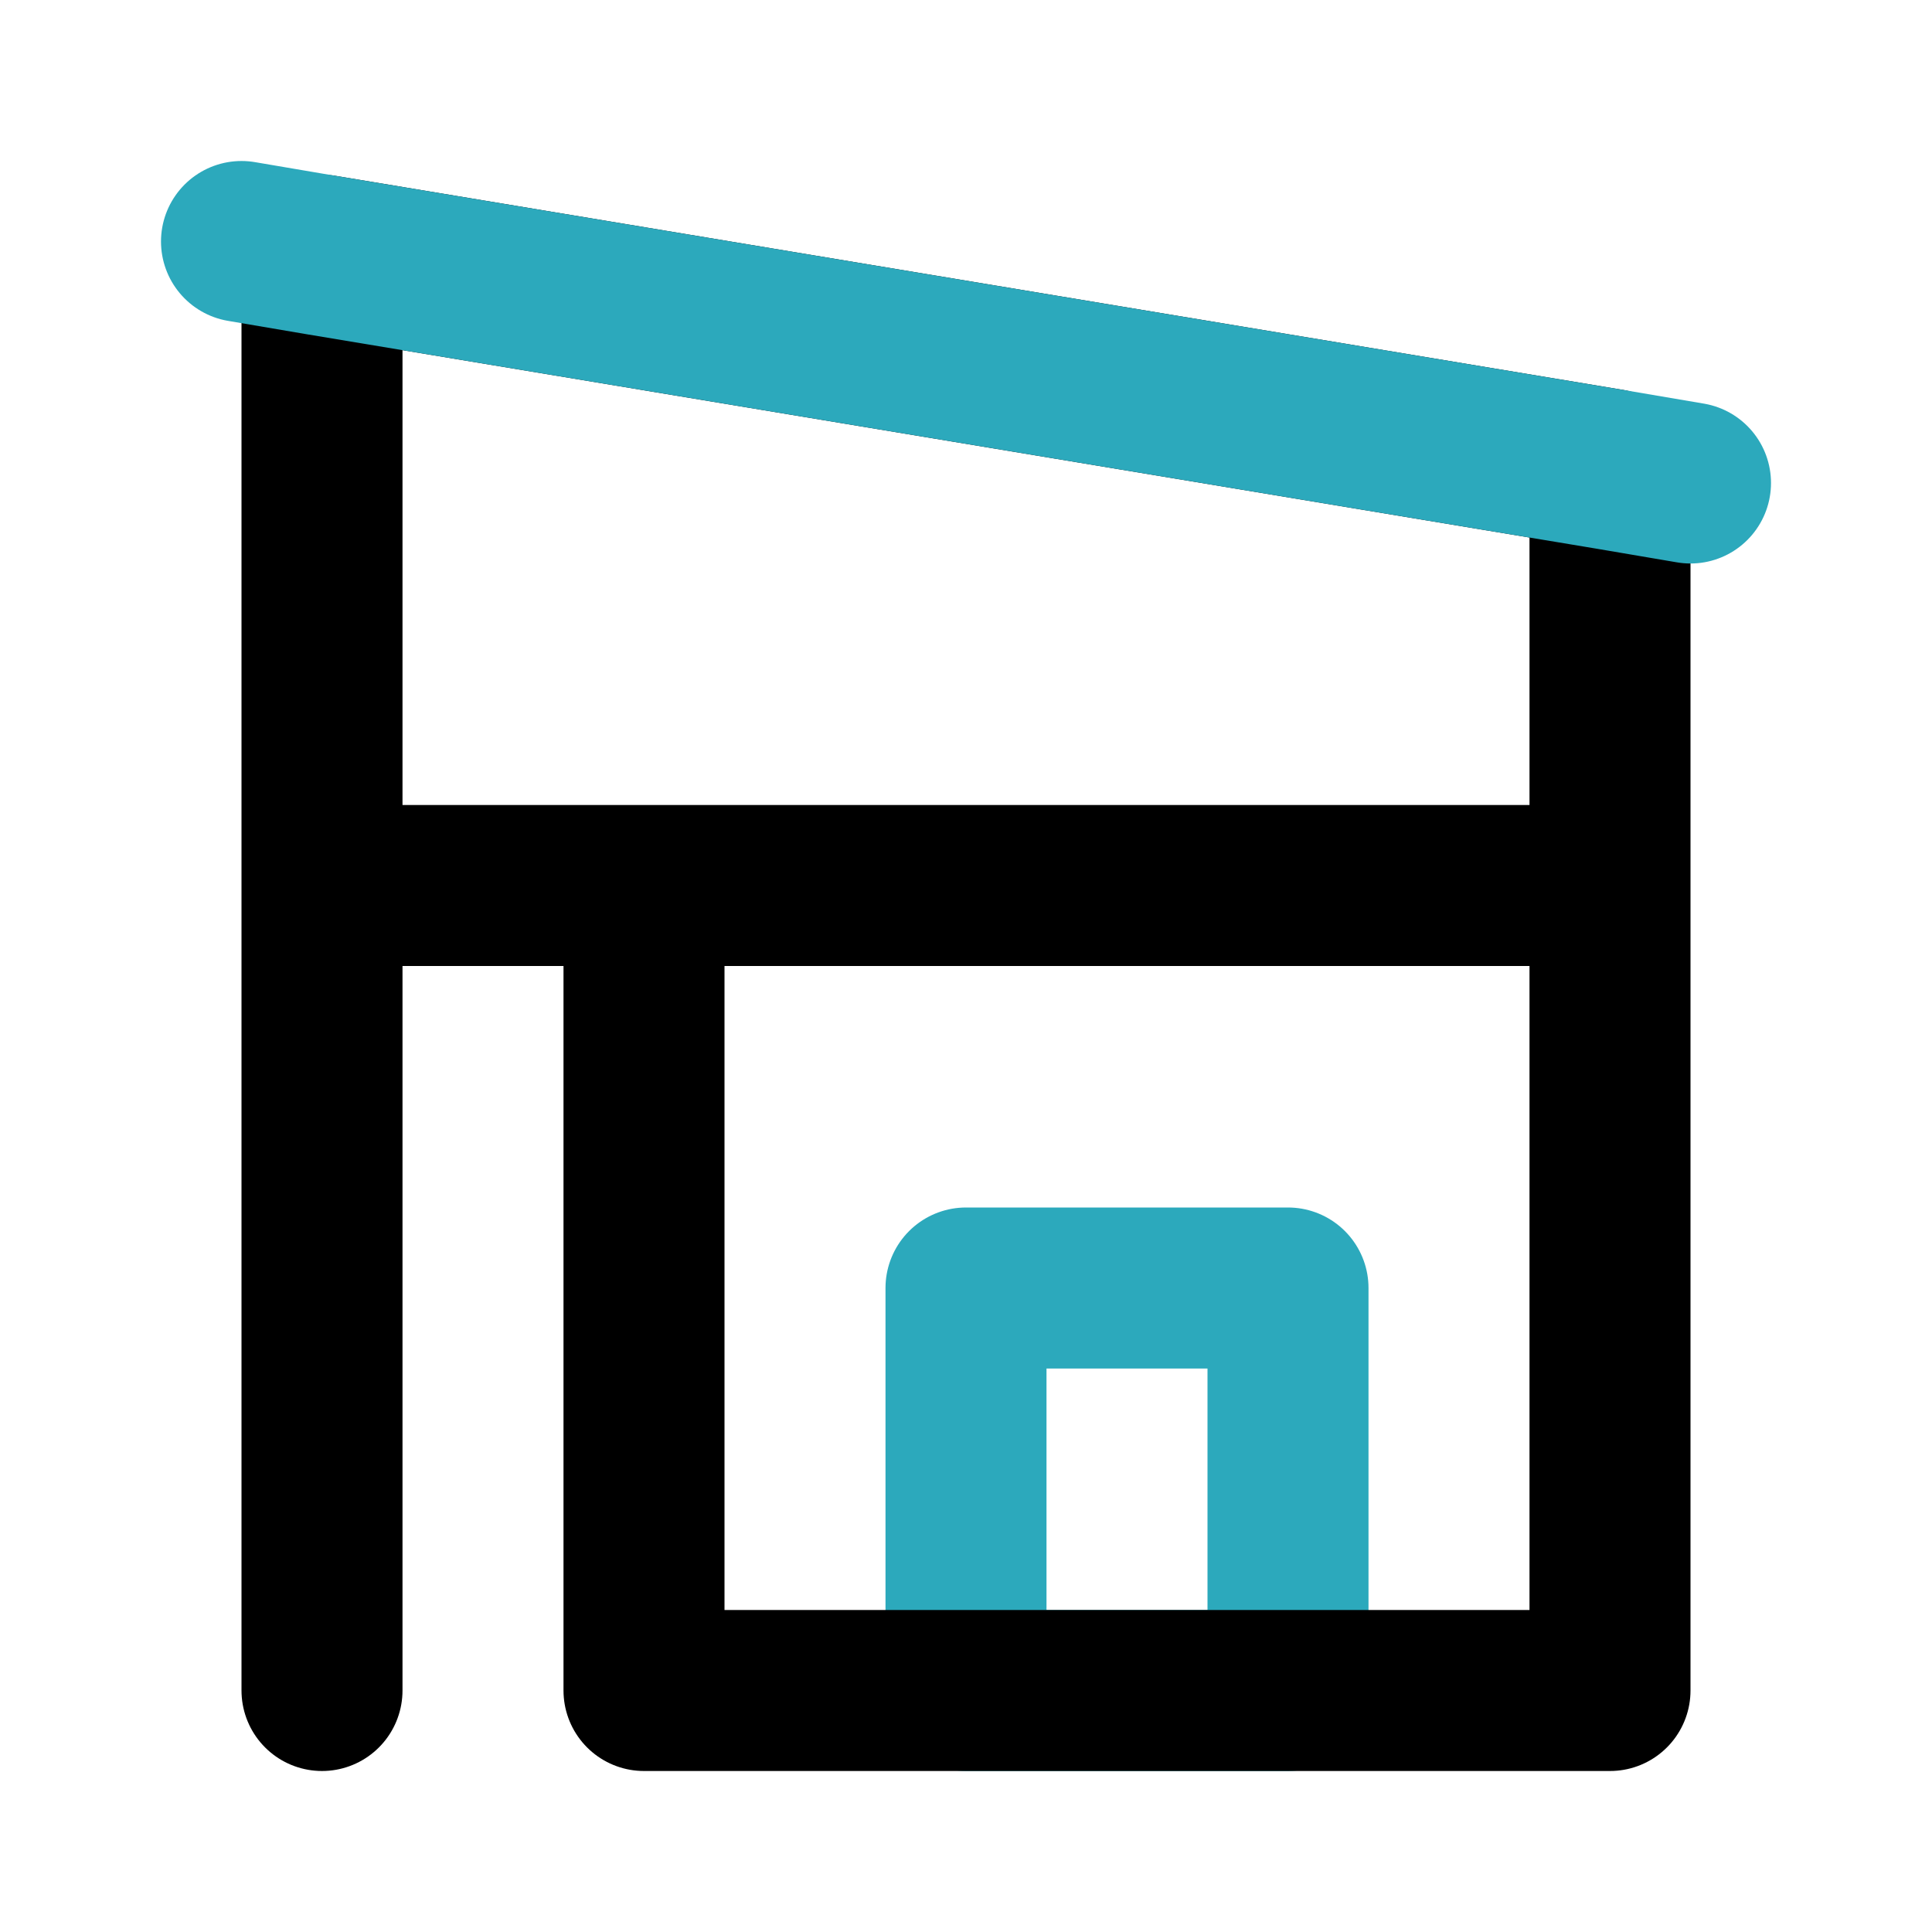 <svg xmlns="http://www.w3.org/2000/svg" fill="#000000" width="800px" height="800px" viewBox="0 0 24 24" id="house" data-name="Line Color" class="icon line-color"><rect id="secondary" x="12" y="16" width="4" height="5" style="fill: none; stroke: rgb(44, 169, 188); stroke-linecap: round; stroke-linejoin: round; stroke-width: 2;"></rect><path id="primary" d="M4,3.17V11H20V5.83ZM8,21H20V11H8ZM4,11V21" style="fill: none; stroke: rgb(0, 0, 0); stroke-linecap: round; stroke-linejoin: round; stroke-width: 2;"></path><polyline id="secondary-2" data-name="secondary" points="3 3 4 3.17 20 5.83 21 6" style="fill: none; stroke: rgb(44, 169, 188); stroke-linecap: round; stroke-linejoin: round; stroke-width: 2;"></polyline></svg>